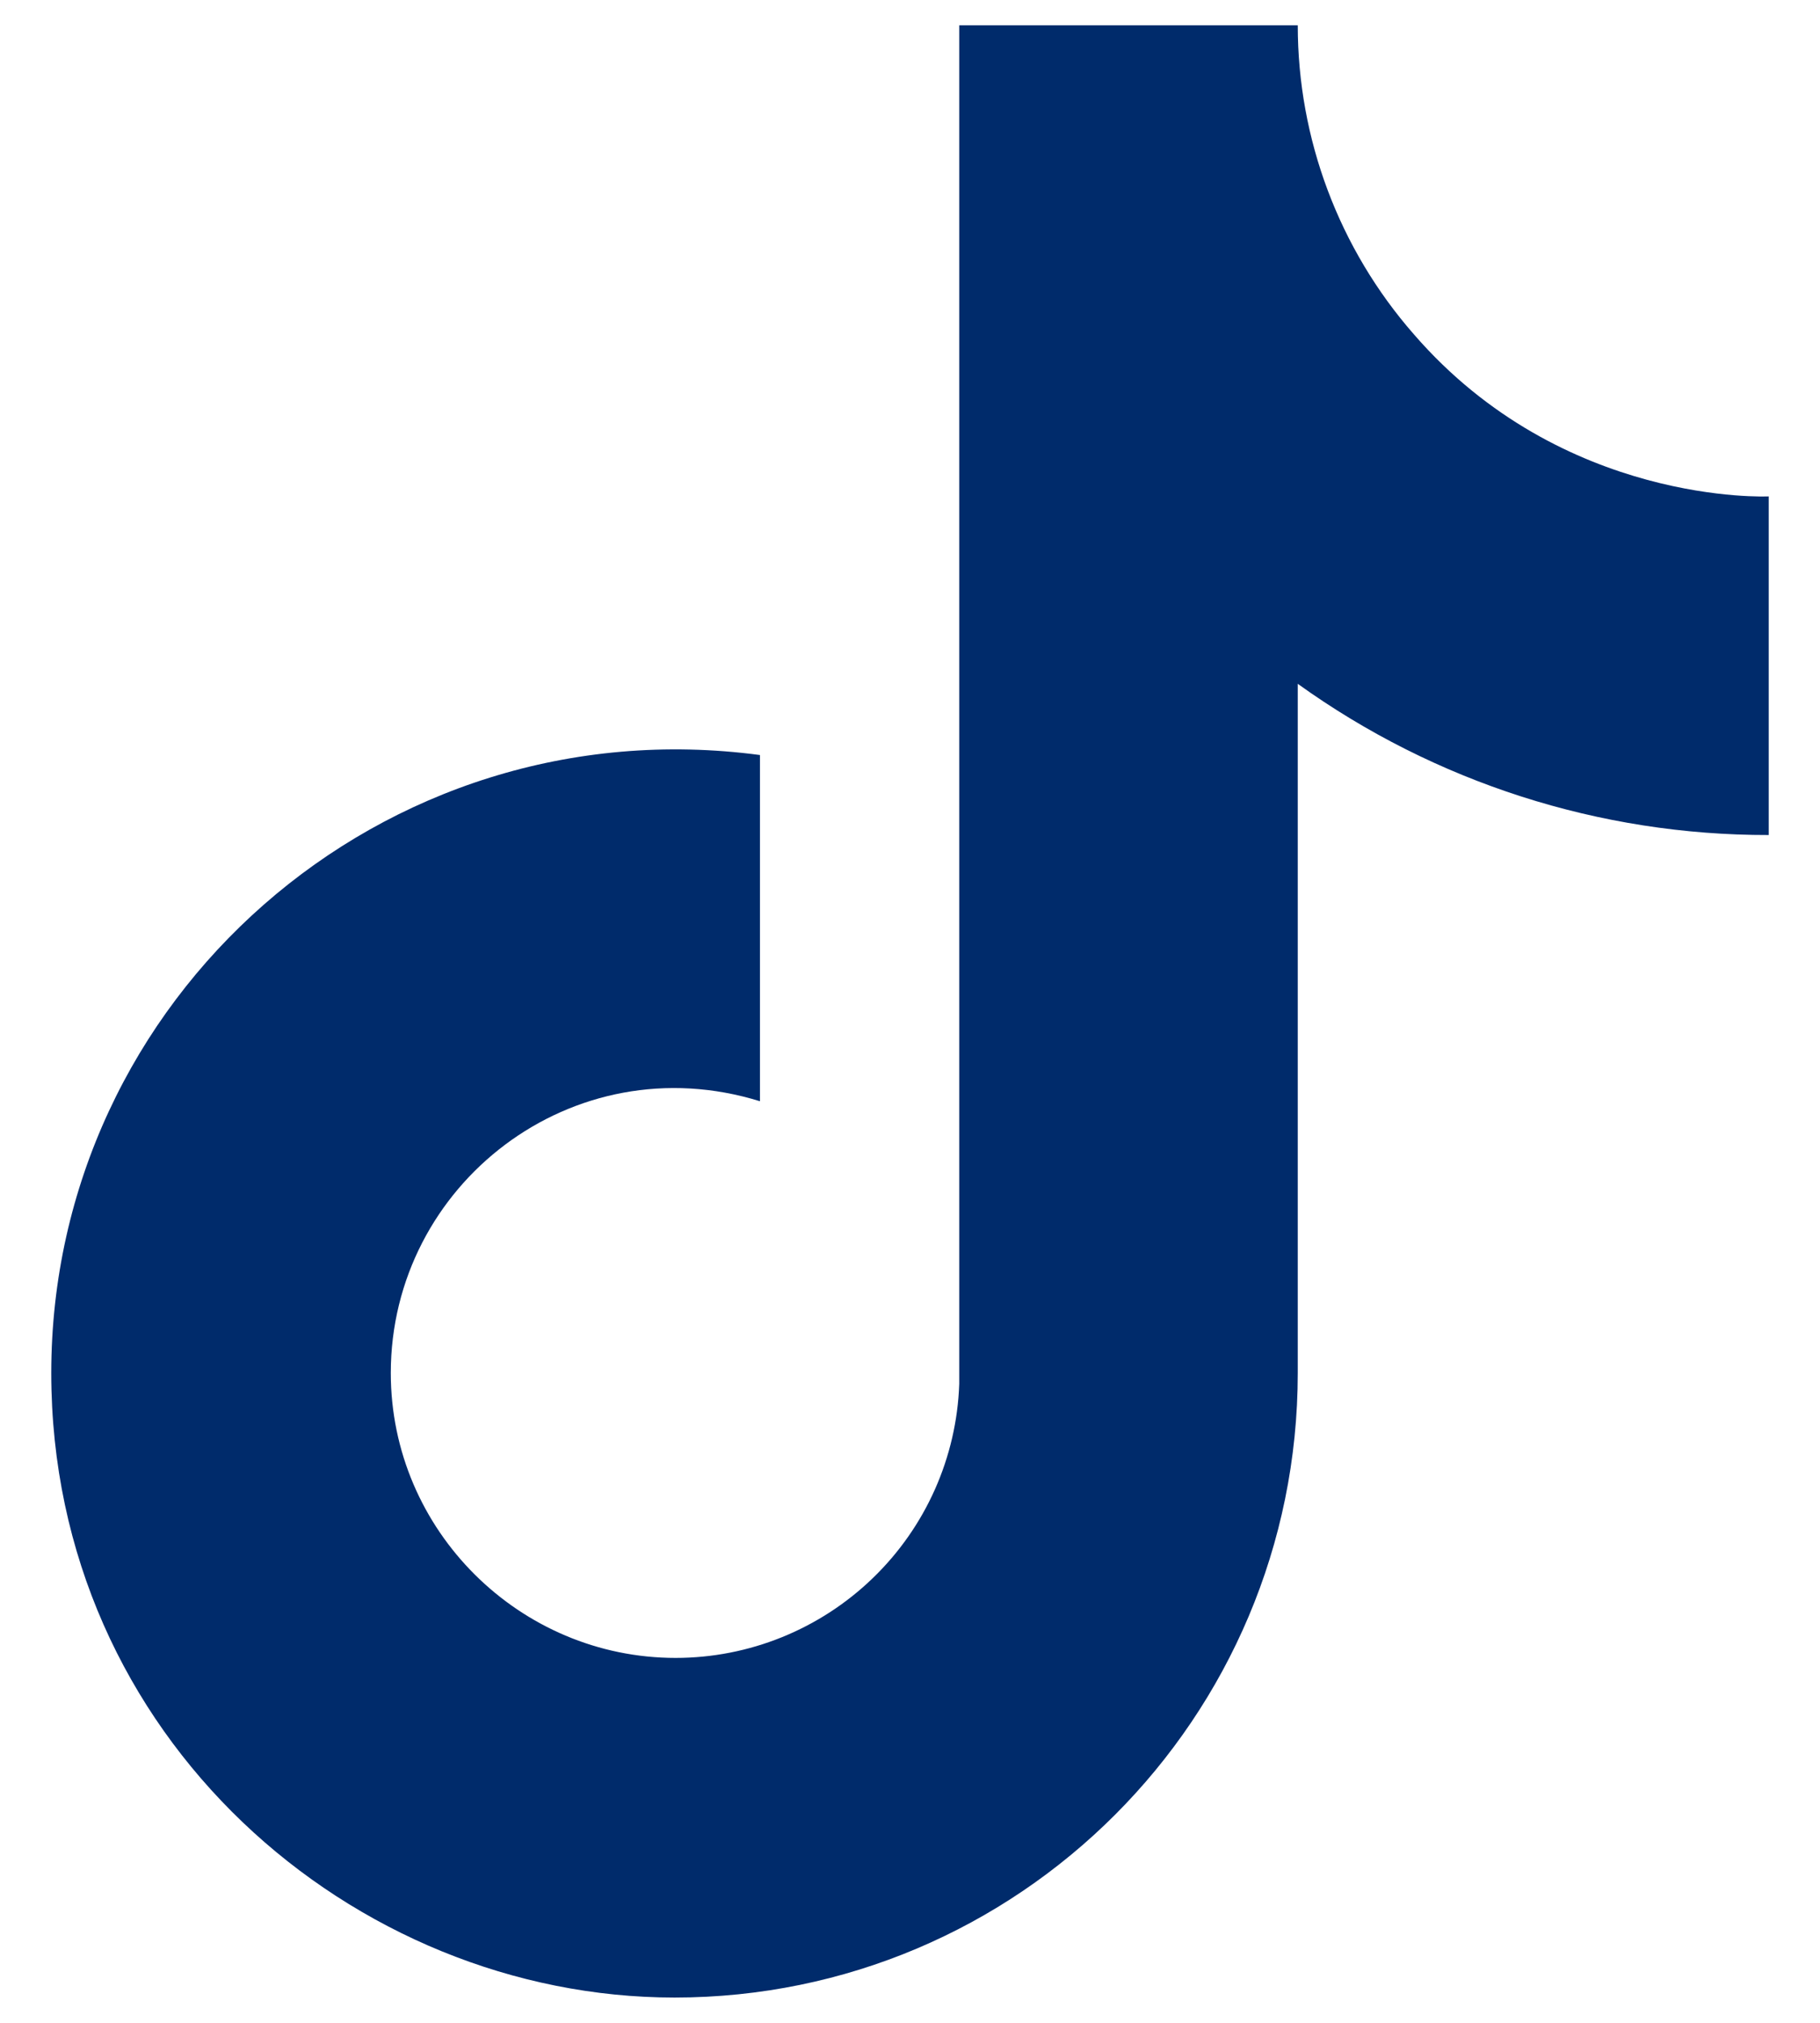 <svg width="18" height="20" viewBox="0 0 18 20" fill="none" xmlns="http://www.w3.org/2000/svg">
<path d="M13.983 3.305C13.243 2.46 12.835 1.374 12.835 0.25H9.487V13.683C9.462 14.41 9.155 15.099 8.631 15.604C8.108 16.109 7.409 16.392 6.682 16.392C5.143 16.392 3.865 15.135 3.865 13.575C3.865 11.712 5.663 10.314 7.516 10.888V7.465C3.778 6.967 0.507 9.87 0.507 13.575C0.507 17.183 3.497 19.75 6.671 19.75C10.072 19.75 12.835 16.988 12.835 13.575V6.761C14.192 7.736 15.822 8.259 17.493 8.256V4.908C17.493 4.908 15.457 5.006 13.983 3.305Z" fill="#002B6B"/>
</svg>
